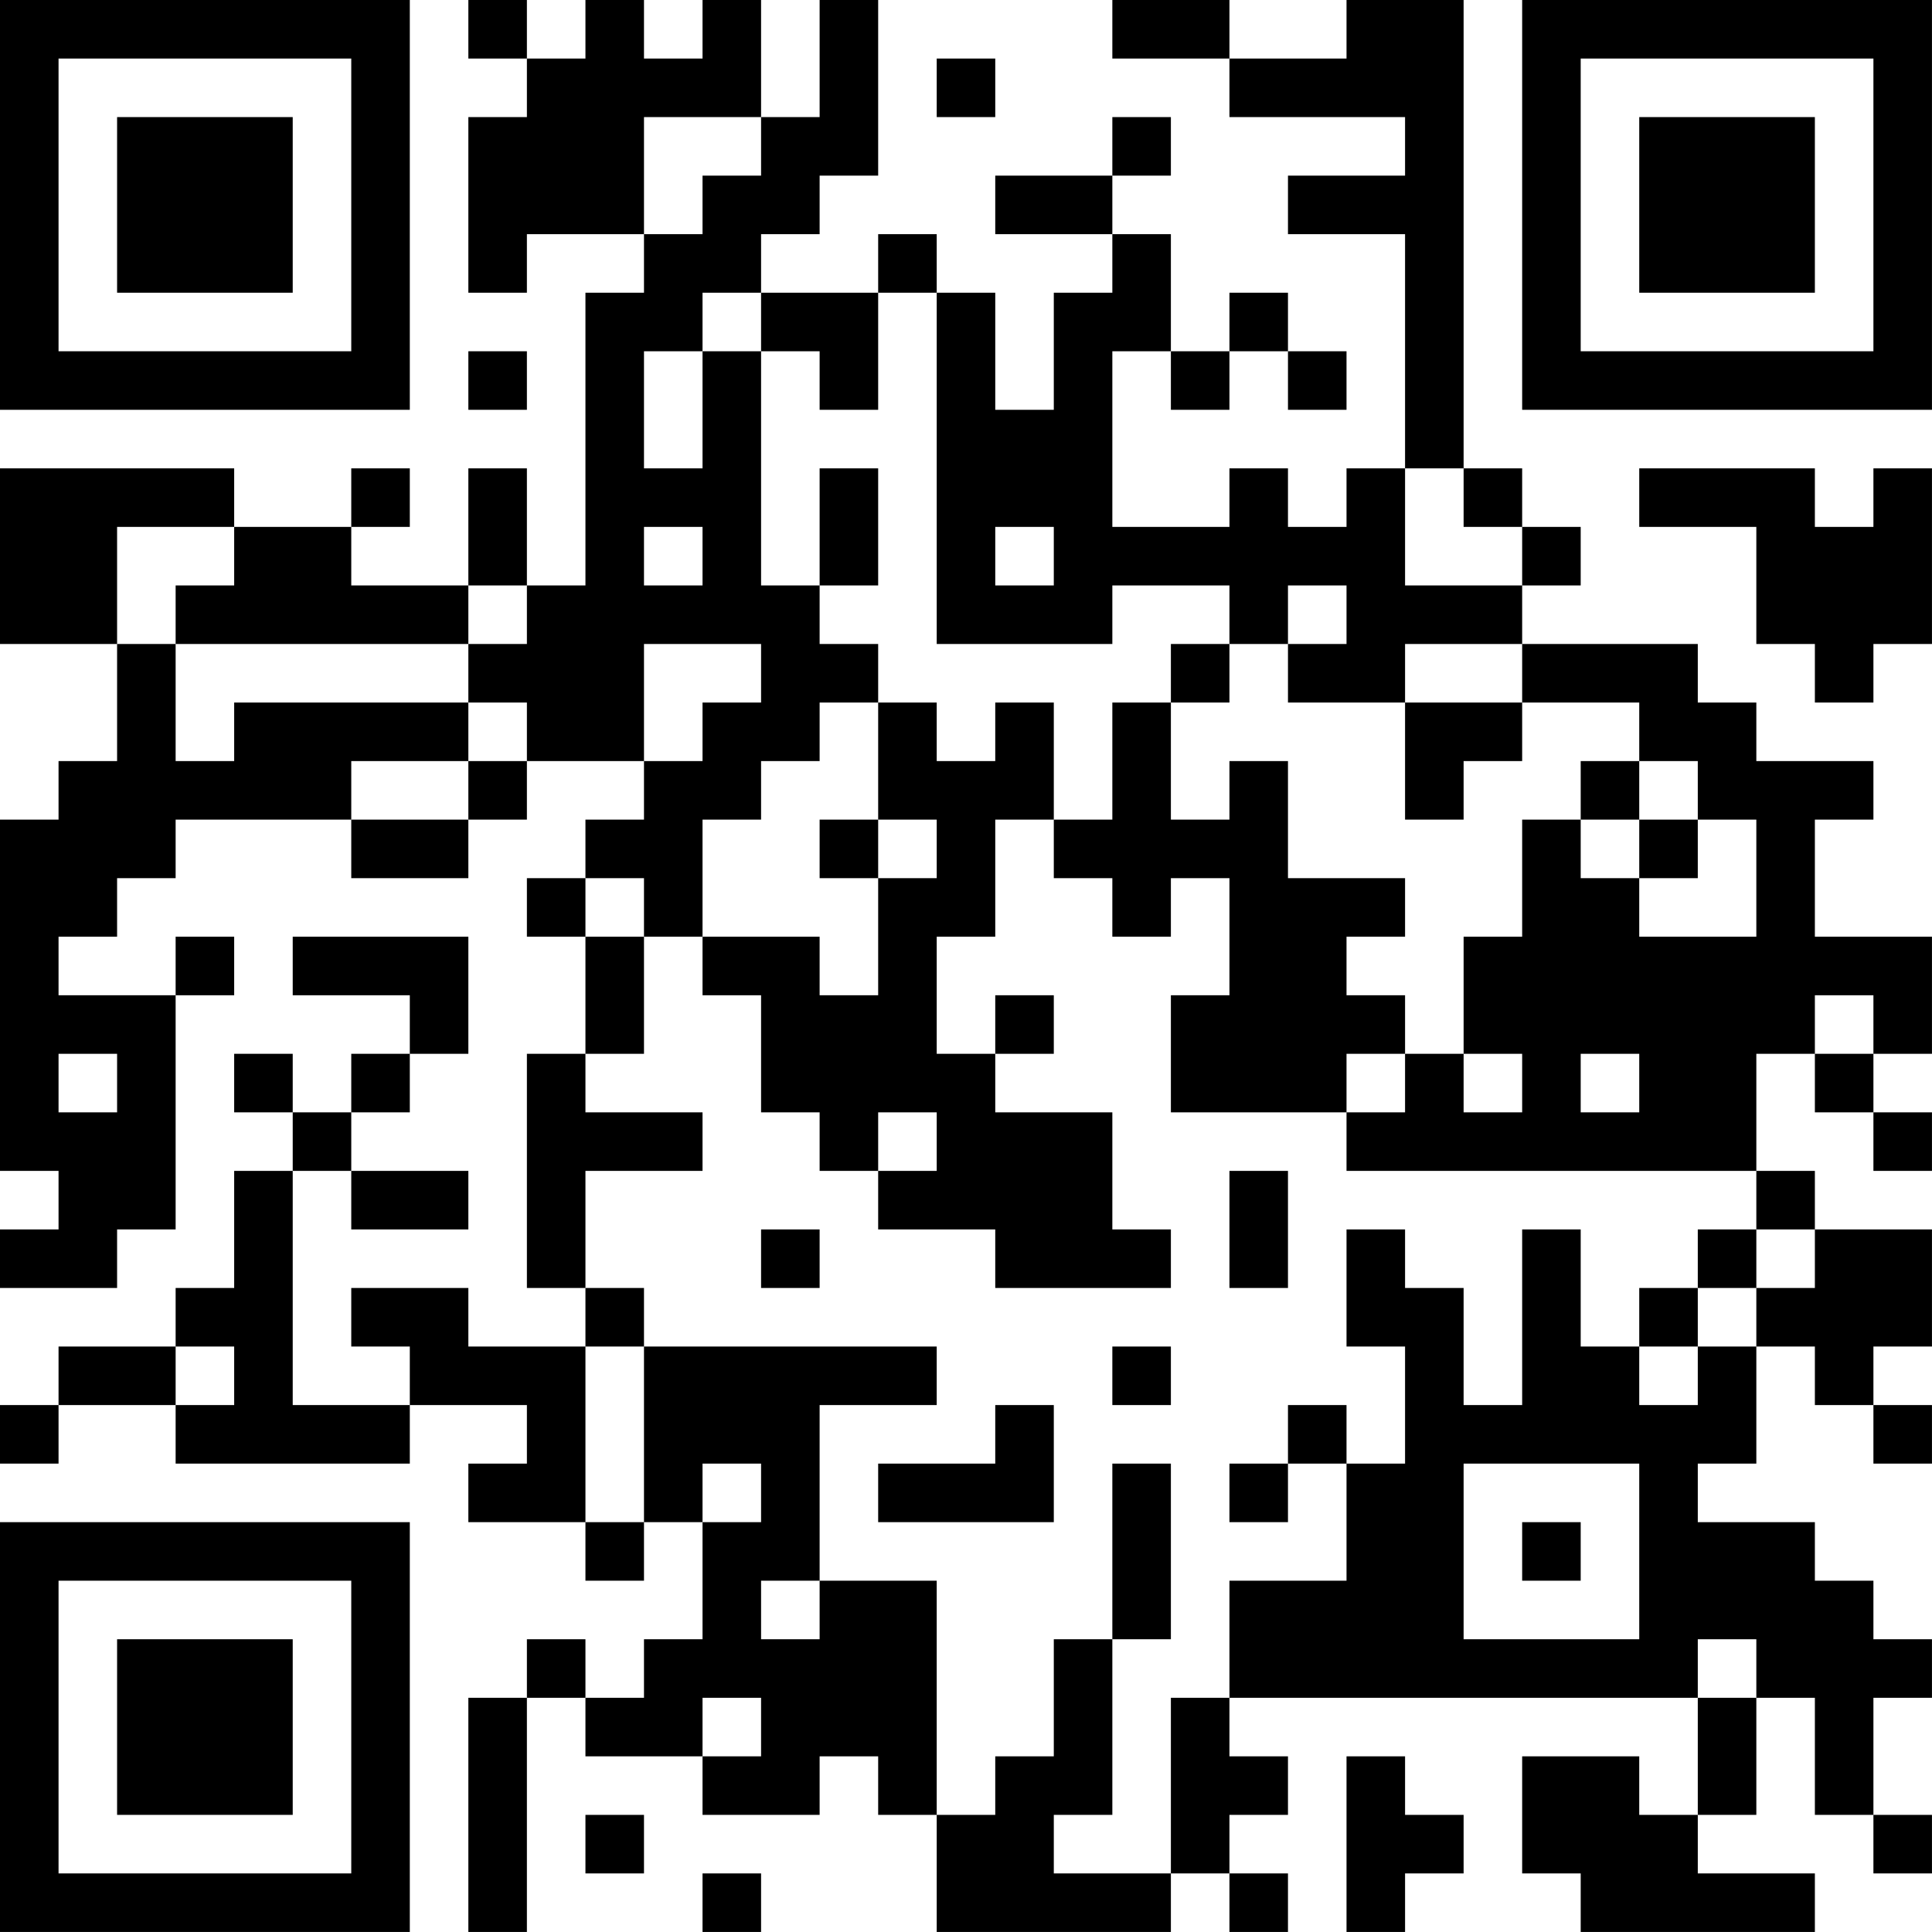 <?xml version="1.0" encoding="UTF-8"?>
<svg xmlns="http://www.w3.org/2000/svg" version="1.1" width="400" height="400" viewBox="0 0 400 400"><rect x="0" y="0" width="400" height="400" fill="#ffffff"/><g transform="scale(12.121)"><g transform="translate(0,0)"><path fill-rule="evenodd" d="M8 0L8 1L9 1L9 2L8 2L8 5L9 5L9 4L11 4L11 5L10 5L10 10L9 10L9 8L8 8L8 10L6 10L6 9L7 9L7 8L6 8L6 9L4 9L4 8L0 8L0 11L2 11L2 13L1 13L1 14L0 14L0 20L1 20L1 21L0 21L0 22L2 22L2 21L3 21L3 17L4 17L4 16L3 16L3 17L1 17L1 16L2 16L2 15L3 15L3 14L6 14L6 15L8 15L8 14L9 14L9 13L11 13L11 14L10 14L10 15L9 15L9 16L10 16L10 18L9 18L9 22L10 22L10 23L8 23L8 22L6 22L6 23L7 23L7 24L5 24L5 20L6 20L6 21L8 21L8 20L6 20L6 19L7 19L7 18L8 18L8 16L5 16L5 17L7 17L7 18L6 18L6 19L5 19L5 18L4 18L4 19L5 19L5 20L4 20L4 22L3 22L3 23L1 23L1 24L0 24L0 25L1 25L1 24L3 24L3 25L7 25L7 24L9 24L9 25L8 25L8 26L10 26L10 27L11 27L11 26L12 26L12 28L11 28L11 29L10 29L10 28L9 28L9 29L8 29L8 33L9 33L9 29L10 29L10 30L12 30L12 31L14 31L14 30L15 30L15 31L16 31L16 33L20 33L20 32L21 32L21 33L22 33L22 32L21 32L21 31L22 31L22 30L21 30L21 29L29 29L29 31L28 31L28 30L26 30L26 32L27 32L27 33L31 33L31 32L29 32L29 31L30 31L30 29L31 29L31 31L32 31L32 32L33 32L33 31L32 31L32 29L33 29L33 28L32 28L32 27L31 27L31 26L29 26L29 25L30 25L30 23L31 23L31 24L32 24L32 25L33 25L33 24L32 24L32 23L33 23L33 21L31 21L31 20L30 20L30 18L31 18L31 19L32 19L32 20L33 20L33 19L32 19L32 18L33 18L33 16L31 16L31 14L32 14L32 13L30 13L30 12L29 12L29 11L26 11L26 10L27 10L27 9L26 9L26 8L25 8L25 0L23 0L23 1L21 1L21 0L19 0L19 1L21 1L21 2L24 2L24 3L22 3L22 4L24 4L24 8L23 8L23 9L22 9L22 8L21 8L21 9L19 9L19 6L20 6L20 7L21 7L21 6L22 6L22 7L23 7L23 6L22 6L22 5L21 5L21 6L20 6L20 4L19 4L19 3L20 3L20 2L19 2L19 3L17 3L17 4L19 4L19 5L18 5L18 7L17 7L17 5L16 5L16 4L15 4L15 5L13 5L13 4L14 4L14 3L15 3L15 0L14 0L14 2L13 2L13 0L12 0L12 1L11 1L11 0L10 0L10 1L9 1L9 0ZM16 1L16 2L17 2L17 1ZM11 2L11 4L12 4L12 3L13 3L13 2ZM12 5L12 6L11 6L11 8L12 8L12 6L13 6L13 10L14 10L14 11L15 11L15 12L14 12L14 13L13 13L13 14L12 14L12 16L11 16L11 15L10 15L10 16L11 16L11 18L10 18L10 19L12 19L12 20L10 20L10 22L11 22L11 23L10 23L10 26L11 26L11 23L16 23L16 24L14 24L14 27L13 27L13 28L14 28L14 27L16 27L16 31L17 31L17 30L18 30L18 28L19 28L19 31L18 31L18 32L20 32L20 29L21 29L21 27L23 27L23 25L24 25L24 23L23 23L23 21L24 21L24 22L25 22L25 24L26 24L26 21L27 21L27 23L28 23L28 24L29 24L29 23L30 23L30 22L31 22L31 21L30 21L30 20L23 20L23 19L24 19L24 18L25 18L25 19L26 19L26 18L25 18L25 16L26 16L26 14L27 14L27 15L28 15L28 16L30 16L30 14L29 14L29 13L28 13L28 12L26 12L26 11L24 11L24 12L22 12L22 11L23 11L23 10L22 10L22 11L21 11L21 10L19 10L19 11L16 11L16 5L15 5L15 7L14 7L14 6L13 6L13 5ZM8 6L8 7L9 7L9 6ZM14 8L14 10L15 10L15 8ZM24 8L24 10L26 10L26 9L25 9L25 8ZM28 8L28 9L30 9L30 11L31 11L31 12L32 12L32 11L33 11L33 8L32 8L32 9L31 9L31 8ZM2 9L2 11L3 11L3 13L4 13L4 12L8 12L8 13L6 13L6 14L8 14L8 13L9 13L9 12L8 12L8 11L9 11L9 10L8 10L8 11L3 11L3 10L4 10L4 9ZM11 9L11 10L12 10L12 9ZM17 9L17 10L18 10L18 9ZM11 11L11 13L12 13L12 12L13 12L13 11ZM20 11L20 12L19 12L19 14L18 14L18 12L17 12L17 13L16 13L16 12L15 12L15 14L14 14L14 15L15 15L15 17L14 17L14 16L12 16L12 17L13 17L13 19L14 19L14 20L15 20L15 21L17 21L17 22L20 22L20 21L19 21L19 19L17 19L17 18L18 18L18 17L17 17L17 18L16 18L16 16L17 16L17 14L18 14L18 15L19 15L19 16L20 16L20 15L21 15L21 17L20 17L20 19L23 19L23 18L24 18L24 17L23 17L23 16L24 16L24 15L22 15L22 13L21 13L21 14L20 14L20 12L21 12L21 11ZM24 12L24 14L25 14L25 13L26 13L26 12ZM27 13L27 14L28 14L28 15L29 15L29 14L28 14L28 13ZM15 14L15 15L16 15L16 14ZM31 17L31 18L32 18L32 17ZM1 18L1 19L2 19L2 18ZM27 18L27 19L28 19L28 18ZM15 19L15 20L16 20L16 19ZM21 20L21 22L22 22L22 20ZM13 21L13 22L14 22L14 21ZM29 21L29 22L28 22L28 23L29 23L29 22L30 22L30 21ZM3 23L3 24L4 24L4 23ZM19 23L19 24L20 24L20 23ZM17 24L17 25L15 25L15 26L18 26L18 24ZM22 24L22 25L21 25L21 26L22 26L22 25L23 25L23 24ZM12 25L12 26L13 26L13 25ZM19 25L19 28L20 28L20 25ZM25 25L25 28L28 28L28 25ZM26 26L26 27L27 27L27 26ZM29 28L29 29L30 29L30 28ZM12 29L12 30L13 30L13 29ZM23 30L23 33L24 33L24 32L25 32L25 31L24 31L24 30ZM10 31L10 32L11 32L11 31ZM12 32L12 33L13 33L13 32ZM0 0L0 7L7 7L7 0ZM1 1L1 6L6 6L6 1ZM2 2L2 5L5 5L5 2ZM26 0L26 7L33 7L33 0ZM27 1L27 6L32 6L32 1ZM28 2L28 5L31 5L31 2ZM0 26L0 33L7 33L7 26ZM1 27L1 32L6 32L6 27ZM2 28L2 31L5 31L5 28Z" fill="#000000"/></g></g></svg>
